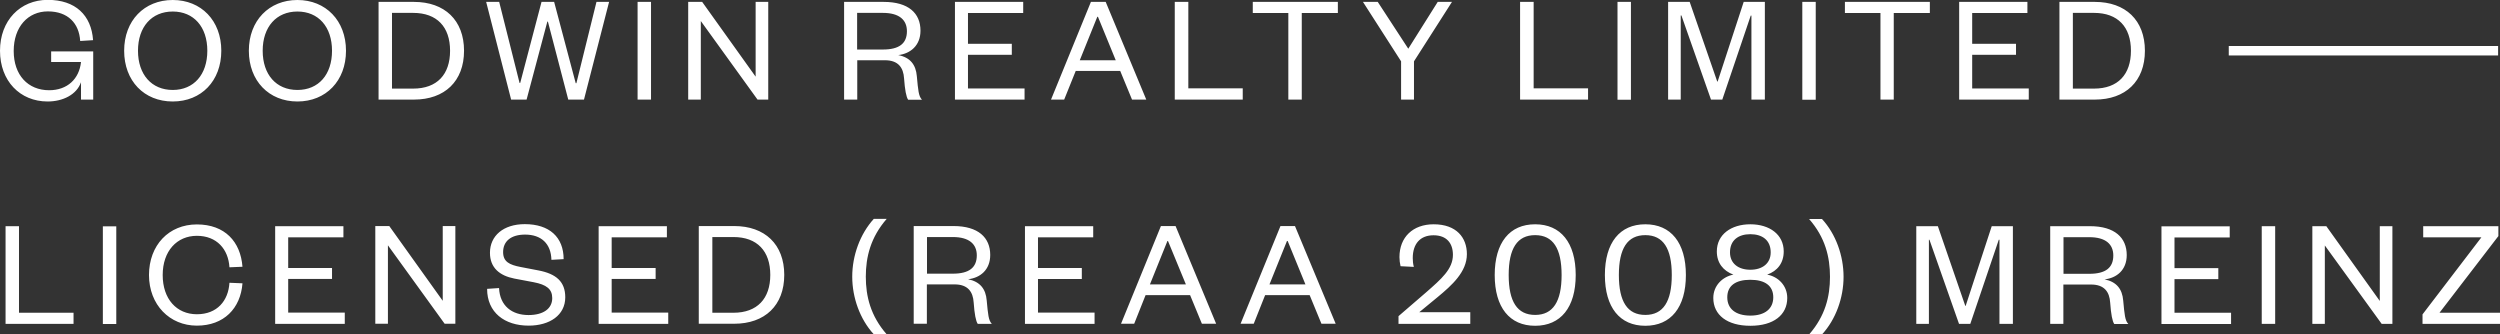 <?xml version="1.0" encoding="UTF-8"?> <svg xmlns="http://www.w3.org/2000/svg" viewBox="0 0 184.25 24.65"><rect x="0" y="0" width="184.25" height="24.65" fill="#333333" stroke="none"/><defs><style>.d{fill:#fff;}</style></defs><g id="a"></g><g id="b"><g id="c"><g><path class="d" d="M179.79,23.05l4.34-5.65v-.73h-5.54v.82h4.29l-4.34,5.68v.7h5.72v-.82h-4.46Zm-8.34-6.38h-1.03v7.2h.92v-5.78l4.19,5.78h.79v-7.2h-.93v5.51l-3.94-5.51Zm-4.76,7.2h.99v-7.2h-.99v7.2Zm-2.26-.82h-4.17v-2.48h3.23v-.81h-3.23v-2.26h4.07v-.82h-5.03v7.2h5.13v-.82Zm-12.35-2.87v-2.7h1.9c1.22,0,1.77,.53,1.77,1.35,0,.89-.55,1.35-1.77,1.35h-1.9Zm4.77,3.69c-.24-.26-.27-.67-.37-1.72-.07-.85-.49-1.38-1.37-1.56,.88-.1,1.63-.68,1.63-1.79,0-1.28-.88-2.13-2.71-2.13h-2.93v7.2h.97v-2.9h2.04c.98,0,1.36,.54,1.41,1.34,.06,.85,.16,1.37,.3,1.57h1.03Zm-11.64,0l2.1-6.2h.05v6.2h.99v-7.2h-1.56l-1.92,5.87h-.03l-2.02-5.87h-1.59v7.2h.93v-6.2h.04l2.18,6.2h.84Zm-9.34-3.47c0-1.56-.57-3.15-1.59-4.26h-.95c1.19,1.36,1.54,2.8,1.54,4.26s-.35,2.89-1.54,4.25h.95c1.02-1.11,1.59-2.7,1.59-4.25m-6.86,3.61c1.69,0,2.71-.79,2.71-2.05,0-.94-.7-1.58-1.48-1.72,.76-.27,1.22-.86,1.22-1.71,0-1.25-1.05-2-2.46-2s-2.47,.75-2.47,2c0,.85,.47,1.43,1.22,1.71-.78,.15-1.48,.79-1.48,1.72,0,1.26,1.03,2.05,2.73,2.05m0-3.39c1.09,0,1.69,.45,1.69,1.29s-.61,1.35-1.69,1.35-1.7-.5-1.7-1.35,.61-1.29,1.7-1.29m0-3.36c.88,0,1.5,.44,1.5,1.34,0,.82-.62,1.28-1.5,1.28s-1.5-.46-1.5-1.28c0-.89,.61-1.34,1.5-1.34m-5.79,3.01c0,1.95-.63,2.94-1.95,2.94s-1.95-.98-1.95-2.94,.63-2.94,1.95-2.94,1.95,.98,1.95,2.94m1.04,0c0-2.39-1.11-3.74-2.99-3.74s-2.98,1.35-2.98,3.74,1.1,3.74,2.98,3.74,2.99-1.35,2.99-3.74m-9.16,0c0,1.95-.63,2.94-1.95,2.94s-1.95-.98-1.95-2.94,.63-2.94,1.95-2.94,1.95,.98,1.95,2.94m1.04,0c0-2.39-1.11-3.74-2.99-3.74s-2.98,1.35-2.98,3.74,1.1,3.74,2.98,3.74,2.99-1.35,2.99-3.74m-11.53,2.74l1.36-1.12c1.04-.86,2.15-1.85,2.15-3.16,0-1.22-.77-2.2-2.45-2.2-1.53,0-2.52,.95-2.52,2.42,0,.22,.03,.45,.08,.67l.98,.05c-.06-.22-.08-.43-.08-.65,0-1.05,.55-1.68,1.53-1.68s1.43,.6,1.43,1.44c0,1.05-.85,1.78-1.98,2.77l-2.03,1.75v.57h5.29v-.86h-3.76Zm-9.75-5.25h.05l1.31,3.2h-2.65l1.29-3.2Zm-.48-1.1l-2.94,7.2h.97l.84-2.11h3.28l.87,2.11h1.05l-3-7.2h-1.08Zm-8.33,1.1h.04l1.32,3.2h-2.65l1.29-3.2Zm-.48-1.1l-2.94,7.2h.97l.84-2.11h3.28l.87,2.11h1.05l-2.99-7.2h-1.08Zm-4.89,6.38h-4.17v-2.48h3.23v-.81h-3.23v-2.26h4.07v-.82h-5.03v7.2h5.13v-.82Zm-12.35-2.87v-2.7h1.9c1.22,0,1.77,.53,1.77,1.35,0,.89-.55,1.35-1.77,1.35h-1.9Zm4.77,3.69c-.24-.26-.27-.67-.37-1.72-.07-.85-.49-1.38-1.37-1.56,.88-.1,1.63-.68,1.63-1.79,0-1.28-.88-2.13-2.71-2.13h-2.93v7.2h.97v-2.9h2.04c.98,0,1.36,.54,1.41,1.34,.06,.85,.16,1.37,.3,1.57h1.03Zm-10.28-3.47c0,1.55,.57,3.14,1.59,4.25h.95c-1.19-1.36-1.54-2.8-1.54-4.25s.35-2.89,1.54-4.26h-.95c-1.01,1.11-1.59,2.7-1.59,4.26m-11.31,3.47h2.61c2.26,0,3.69-1.35,3.69-3.6s-1.43-3.6-3.69-3.6h-2.61v7.2Zm1-.81v-5.58h1.55c1.76,0,2.72,1.04,2.72,2.79s-.96,2.79-2.72,2.79h-1.55Zm-3.25-.01h-4.17v-2.48h3.24v-.81h-3.24v-2.26h4.07v-.82h-5.03v7.2h5.13v-.82Zm-13.35-1.75c0,1.74,1.29,2.71,3.06,2.71,1.55,0,2.7-.77,2.7-2.09,0-1.15-.67-1.73-1.98-1.98l-1.3-.25c-.84-.16-1.3-.39-1.3-1.1,0-.8,.58-1.29,1.62-1.29,1.19,0,1.91,.67,1.94,1.86l.9-.05c0-1.62-1.05-2.58-2.86-2.58-1.58,0-2.57,.86-2.57,2.11,0,1.12,.73,1.69,1.79,1.9l1.43,.27c.94,.18,1.37,.5,1.37,1.17,0,.79-.67,1.25-1.75,1.25-1.21,0-2.11-.67-2.17-1.99l-.89,.06Zm-7.21-4.63h-1.03v7.2h.93v-5.78l4.18,5.78h.79v-7.2h-.93v5.51l-3.94-5.51Zm-3.28,6.38h-4.17v-2.48h3.23v-.81h-3.23v-2.26h4.07v-.82h-5.03v7.2h5.13v-.82Zm-14.43-2.78c0,2.22,1.54,3.74,3.53,3.74s3.22-1.27,3.36-3.12l-.96-.04c-.08,1.33-.91,2.32-2.4,2.32s-2.52-1.12-2.52-2.89,1.05-2.89,2.52-2.89,2.32,.99,2.4,2.32l.96-.04c-.14-1.85-1.3-3.12-3.36-3.12s-3.53,1.52-3.53,3.74m-3.4,3.6h.99v-7.2h-.99v7.2ZM.41,16.67v7.2H5.42v-.82H1.4v-6.38H.41Z"></path><path class="d" d="M173.98,4.09h10.13v-.7h-10.13v.7Zm-9.72,0h10.13v-.7h-10.13v.7Zm-12.48,3.25h2.61c2.26,0,3.69-1.35,3.69-3.6s-1.43-3.6-3.69-3.6h-2.61V7.34Zm.99-.81V.95h1.56c1.76,0,2.72,1.04,2.72,2.79s-.96,2.79-2.72,2.79h-1.56Zm-3.25-.01h-4.17v-2.48h3.23v-.81h-3.23V.96h4.07V.14h-5.03V7.34h5.13v-.83Zm-9.95,.83V.96h2.66V.14h-6.26V.96h2.62V7.34h.98Zm-6.74,0h.99V.14h-.99V7.34Zm-5.9,0l2.1-6.2h.05V7.34h.99V.14h-1.56l-1.92,5.87h-.03L124.53,.14h-1.59V7.34h.93V1.14h.05l2.18,6.2h.84Zm-7.72,0h.99V.14h-.99V7.34ZM112.03,.14V7.34h5.01v-.83h-4.01V.14h-.99Zm-8.24,3.45l-2.25-3.45h-1.09l2.81,4.38v2.82h.95v-2.82L107.01,.14h-1.05l-2.17,3.45Zm-7.85,3.75V.96h2.66V.14h-6.27V.96h2.62V7.34h.98ZM86.58,.14V7.34h5.01v-.83h-4.01V.14h-1Zm-5.7,1.1h.04l1.31,3.2h-2.65l1.29-3.2Zm-.48-1.1l-2.94,7.2h.97l.85-2.11h3.28l.87,2.11h1.05L81.49,.14h-1.09Zm-4.89,6.38h-4.17v-2.48h3.23v-.81h-3.23V.96h4.07V.14h-5.03V7.34h5.13v-.83Zm-12.34-2.87V.95h1.9c1.22,0,1.77,.53,1.77,1.35,0,.89-.55,1.35-1.77,1.35h-1.9Zm4.77,3.69c-.24-.26-.27-.67-.37-1.73-.07-.84-.49-1.38-1.37-1.55,.88-.1,1.64-.69,1.64-1.8,0-1.28-.88-2.12-2.71-2.12h-2.92V7.34h.97v-2.9h2.04c.98,0,1.36,.54,1.41,1.34,.06,.84,.16,1.37,.3,1.57h1.03ZM51.75,.14h-1.03V7.34h.93V1.55l4.18,5.79h.79V.14h-.93V5.65L51.75,.14Zm-4.76,7.2h.99V.14h-.99V7.34ZM40.84,.14h-.93l-1.57,5.97h-.05L36.79,.14h-.96l1.84,7.2h1.14l1.53-5.75h.04l1.5,5.75h1.16L44.89,.14h-.93l-1.48,5.99h-.05L40.84,.14Zm-12.94,7.2h2.61c2.26,0,3.69-1.35,3.69-3.6S32.77,.14,30.51,.14h-2.61V7.34Zm.99-.81V.95h1.56c1.76,0,2.72,1.04,2.72,2.79s-.96,2.79-2.72,2.79h-1.56Zm-4.42-2.79c0,1.76-.99,2.89-2.55,2.89s-2.56-1.13-2.56-2.89,1.01-2.89,2.56-2.89,2.55,1.13,2.55,2.89m1.03,0c0-2.22-1.49-3.74-3.58-3.74s-3.58,1.52-3.58,3.74,1.48,3.74,3.58,3.74,3.58-1.52,3.58-3.74m-10.22,0c0,1.76-1,2.89-2.55,2.89s-2.56-1.13-2.56-2.89,1.01-2.89,2.56-2.89,2.55,1.13,2.55,2.89m1.03,0c0-2.22-1.48-3.74-3.58-3.74s-3.58,1.52-3.58,3.74,1.47,3.74,3.58,3.74,3.58-1.52,3.58-3.74M3.51,7.48c1.12,0,2.14-.5,2.46-1.42v1.28h.9V3.79H3.77v.78h2.2c-.13,1.24-1,2.08-2.35,2.08-1.55,0-2.61-1.11-2.61-2.89S2.06,.84,3.53,.84s2.3,.87,2.38,2.18l.95-.06c-.13-1.84-1.3-2.97-3.34-2.97S0,1.52,0,3.74s1.47,3.74,3.51,3.74"></path></g></g></g></svg> 